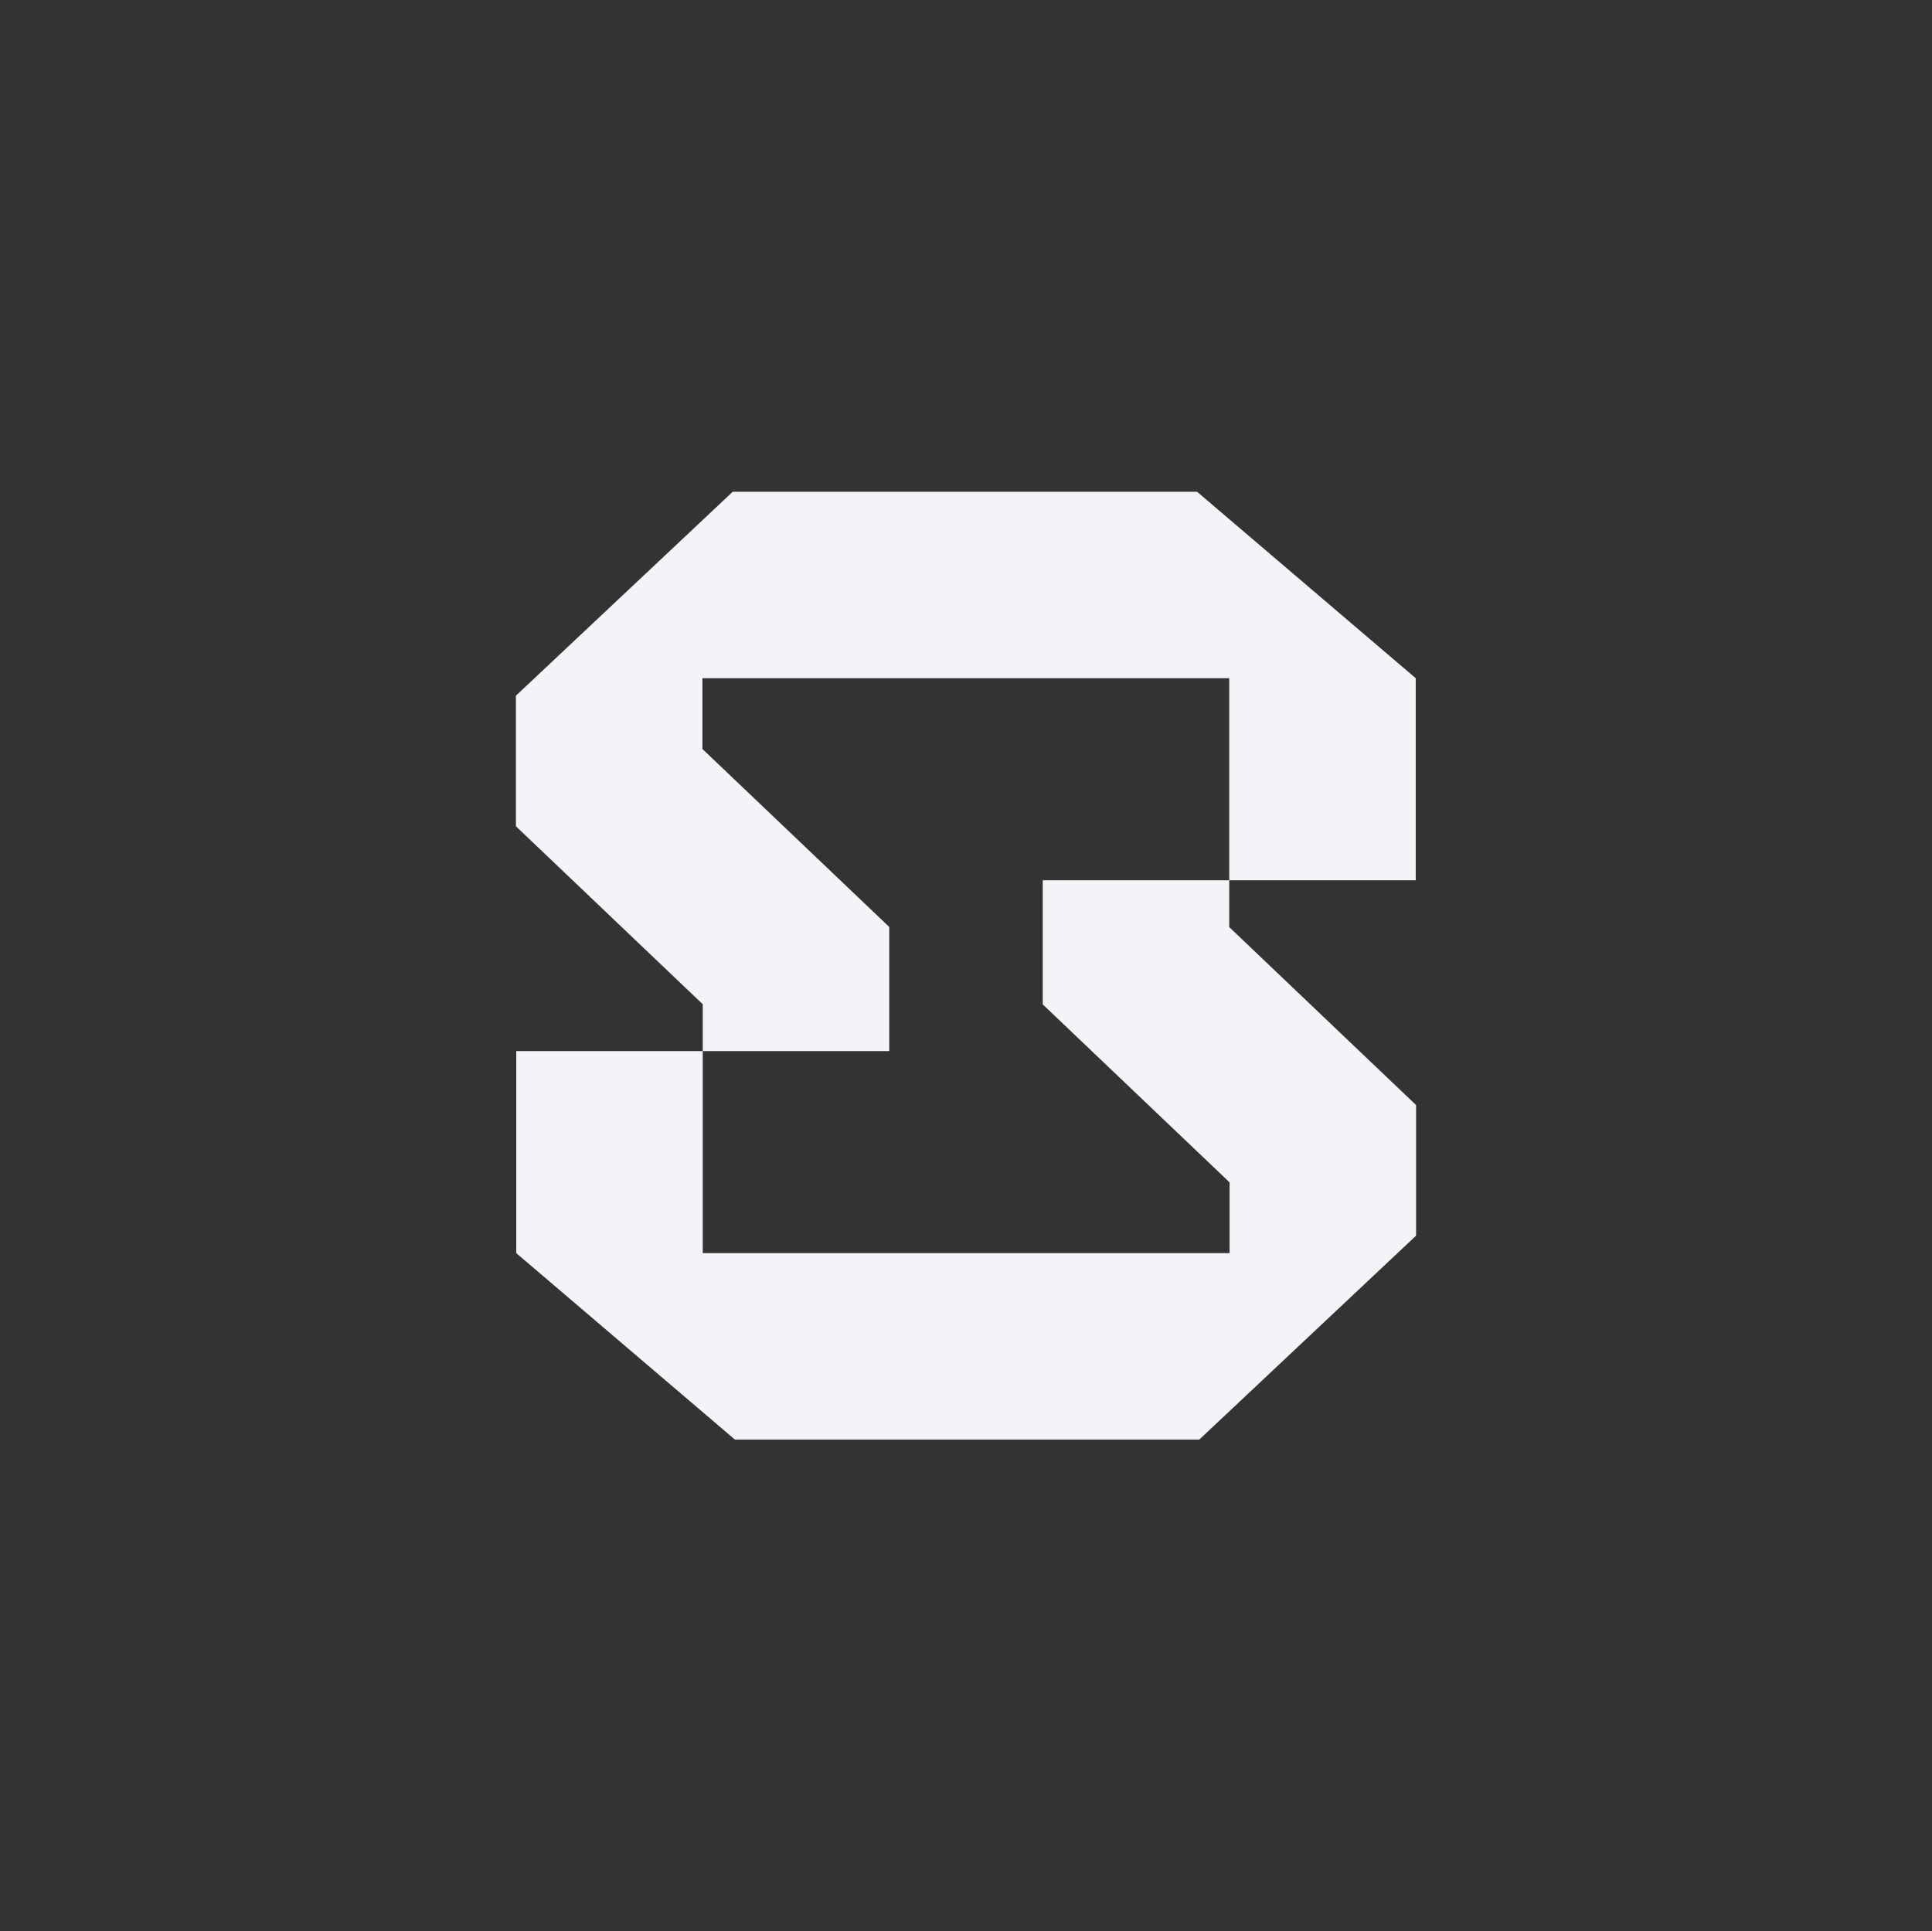 <?xml version="1.0" encoding="UTF-8"?>
<svg id="Layer_1" data-name="Layer 1" xmlns="http://www.w3.org/2000/svg" viewBox="0 0 1080.24 1080">
  <rect x="0" y="0" width="1080.24" height="1080" fill="#333333" stroke="none"/>
  <defs>
    <style>
      .cls-1 {
        fill: #f4f3f7;
      }
    </style>
  </defs>
  <polygon class="cls-1" points="791.77 617.95 687.3 518.42 687.3 492.23 659.81 492.23 649.15 492.23 583.03 492.23 583.03 561.64 583.02 561.64 687.5 661.18 687.5 690.98 687.5 700.75 670.54 700.75 410.93 700.75 392.94 700.75 392.94 587.77 288.66 587.77 288.66 700.75 410.93 805.02 670.54 805.02 791.77 690.98 791.77 617.99 791.73 617.99 791.77 617.95"/>
  <polygon class="cls-1" points="288.47 462.05 392.94 561.58 392.94 587.77 420.43 587.77 431.09 587.77 497.21 587.77 497.21 518.36 497.22 518.36 392.74 418.82 392.74 389.02 392.74 379.25 409.7 379.25 669.31 379.25 687.3 379.25 687.3 492.23 791.58 492.23 791.58 379.25 669.31 274.98 409.7 274.98 288.47 389.02 288.47 462.01 288.51 462.01 288.47 462.05"/>
</svg>